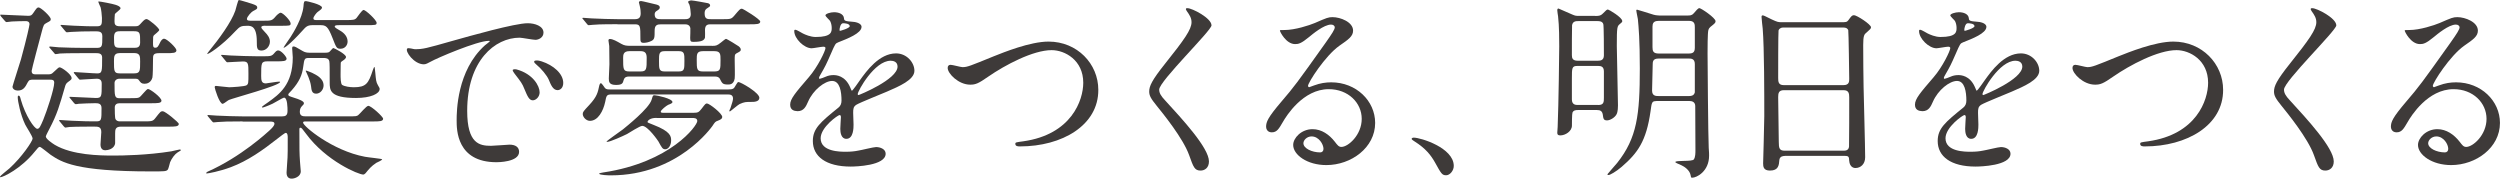 <svg enable-background="new 0 0 538.05 38.44" height="38.44" viewBox="0 0 538.05 38.44" width="538.05" xmlns="http://www.w3.org/2000/svg"><g fill="#3e3a39"><path d="m10.29 16c.63 0 .8-.04 1.22-.46 1.01-.92 1.09-1.05 1.34-1.05.42 0 2.56 1.51 2.56 2.31 0 .25-.04.34-.76.84-.46.29-.59.76-.67 1.05-1.18 4.08-1.68 5.88-3.36 9.07-.08.17-.76 1.43-.76 1.6 0 .55 1.39 1.47 1.93 1.81 3.74 2.23 9.75 2.31 12.56 2.31 2.1 0 7.35-.08 12.56-.92.38-.08 1.6-.38 1.72-.38.17 0 .29 0 .29.13 0 .08-.08.13-.71.5-.55.34-1.26 1.26-1.6 2.1-.08.21-.34 1.43-.5 1.6-.34.38-.67.38-3.65.38-16.17 0-19.16-1.97-21.55-3.57-.38-.25-2.1-1.72-2.35-1.72s-.5.34-1.09 1.05c-2.9 3.61-6.76 5.5-7.44 5.5-.03-.01-.03-.05-.03-.09 0-.25 1.72-1.51 2.02-1.81 2.69-2.44 5-5.88 5-6.43 0-.5-1.39-2.56-1.6-3.02-1.01-2.1-1.6-5.04-1.6-5.84 0-.13 0-.38.17-.38.25 0 .34.21.5.88.97 3.4 2.9 6.26 3.53 6.26.46 0 .67-.5 1.3-1.97.76-1.85 2.35-6.6 2.35-7.94 0-.59-.29-.67-1.05-.67h-3.27c-.8 0-1.09 0-1.39.59-.5.97-.92 1.76-2.14 1.76-.59 0-1.13-.34-1.13-.84 0-.17 1.55-4.96 1.81-5.84 1.3-4.75 1.85-7.35 1.85-7.6 0-.5-.38-.67-.76-.67-1.01 0-2.02.04-3.02.08-.17 0-.97.13-1.13.13s-.26-.09-.39-.25l-.84-.97c-.13-.21-.17-.25-.17-.3 0-.08.08-.08.17-.08.8 0 4.92.25 5.84.25.59 0 .76-.08 1.13-.63.72-1.05.8-1.17 1.14-1.17.46 0 2.6 1.93 2.6 2.52 0 .34-.08.38-.88.8-.63.33-.67.46-1.05 1.89-.42 1.55-2.18 8.15-2.18 8.44 0 .75.46.75 1.09.75zm17.65 5.13c1.18 0 1.72 0 2.02-.17.38-.17 1.55-1.81 1.89-1.81.46 0 2.9 1.81 2.9 2.52 0 .55-.88.55-2.23.55h-6.81c-.59 0-1.01.29-1.01.92 0 .46 0 2.27.17 2.52.13.25.46.46.84.46h5.04c1.93 0 2.14 0 2.69-.71 1.05-1.34 1.13-1.47 1.6-1.47.5 0 3.44 2.39 3.44 2.73 0 .59-.84.59-2.23.59h-10.25c-1.18 0-1.22.67-1.22 1.47v2.1c-.17 1.3-1.68 1.51-2.14 1.51-1.01 0-1.01-1.05-1.01-1.26 0-.42.17-2.27.17-2.65 0-1.18-.71-1.18-1.51-1.18-.97 0-3.86 0-5.33.08-.13.04-.76.13-.88.13s-.21-.13-.38-.29l-.8-.97c-.17-.17-.17-.21-.17-.25 0-.08.04-.13.13-.13.17 0 2.23.17 2.65.17 2.98.13 3.4.13 5.21.13 1.13 0 1.13-.29 1.13-2.86 0-.97-.67-1.05-1.34-1.05-.84 0-2.86.08-3.61.13-.08.04-.5.08-.59.08-.13 0-.21-.08-.38-.25l-.8-.97c-.13-.11-.18-.2-.18-.28s.04-.08.13-.08c.88 0 4.75.25 5.55.25 1.26 0 1.26-.29 1.26-3.02 0-.34 0-1.13-1.05-1.13-.5 0-3.28.21-3.61.21-.13 0-.21-.08-.38-.29l-.8-.97c-.17-.17-.17-.21-.17-.25 0-.08.04-.13.13-.13.46 0 4.12.29 4.92.29 1.05 0 1.05-.38 1.05-3.44 0-.92-.84-.92-1.3-.92h-2.52c-.97 0-3.82 0-5.29.08-.17.04-.76.13-.92.13-.13 0-.21-.13-.34-.29l-.84-.97c-.17-.17-.17-.21-.17-.25 0-.08.04-.13.17-.13.29 0 1.6.17 1.85.17 1.93.08 3.78.13 5.75.13h2.35c1.3 0 1.3-.29 1.3-2.52 0-1.05-.71-1.05-1.68-1.05-1.72 0-3.91.04-5.04.13-.13 0-.76.08-.88.08-.17 0-.21-.08-.38-.25l-.8-.97c-.17-.21-.21-.21-.21-.29s.08-.08.17-.08c.17 0 2.23.17 2.65.17 2.81.13 3.32.13 4.96.13 1.13 0 1.13-.42 1.13-1.81 0-.5-.17-1.89-.29-2.27-.08-.17-.5-1.09-.5-1.18s.13-.08.17-.08c.29 0 2.94.5 3.53.71.42.13 1.09.38 1.09.76 0 .29-1.13 1.01-1.22 1.26-.04.08-.08 1.26-.08 1.51 0 .67.13 1.09 1.18 1.09h3.32c.63 0 .71-.08 1.39-.84.42-.46.71-.71 1.01-.71.46 0 2.73 1.93 2.73 2.35 0 .25-.97.97-1.13 1.13-.21.21-.21.38-.21 1.64 0 .71 0 1.05.5 1.05.46 0 .63-.29 1.05-1.18.17-.34.46-.76.84-.76.59 0 2.65 1.97 2.65 2.48 0 .63-.76.63-2.27.63h-1.47c-1.3 0-1.3.46-1.3 1.39 0 1.3-.04 3.49-.13 3.86-.29 1.09-1.13 1.34-1.68 1.34-.67 0-.84-.25-1.18-.71-.25-.38-.42-.38-1.18-.38h-3.02c-.88 0-1.09.63-1.09.88 0 2.9 0 3.32 1.09 3.32h2.2zm-2.06-14.41c-.92 0-1.34.17-1.34 1.39 0 1.85 0 2.18 1.34 2.18h2.94c.59 0 1.34 0 1.34-1.13 0-2.1 0-2.44-1.34-2.44zm-.13 4.71c-1.22 0-1.22.76-1.22 1.76 0 2.1 0 2.6 1.22 2.6h3.15c1.26 0 1.26-.55 1.26-2.56 0-1.05 0-1.81-1.26-1.81h-3.15z"/><path d="m52.21 26.13c-3.15 0-4.24.04-5.33.13-.13 0-.76.08-.88.08-.17 0-.21-.08-.38-.25l-.8-.97c-.17-.21-.17-.21-.17-.29 0-.04.04-.08.13-.08.29 0 1.6.13 1.85.13 2.06.08 3.78.17 5.75.17h8.28c.76 0 1.22-.17 1.22-1.18 0-.63 0-2.86-.76-2.86-.21 0-2.06 1.13-2.44 1.3-.97.46-2.02.84-2.18.84-.04 0-.13-.04-.13-.13s.88-.71 1.39-1.05c2.27-1.64 5.25-3.7 5.25-9.62 0-.29-.13-1.64-.13-1.93 0-.17 0-.42.25-.42.38 0 .46.08 2.06 1.01.42.25.88.34 1.43.34h3.32c.21 0 .59 0 .88-.13.17-.08.76-.88.92-.88s2.73 1.3 2.73 1.93c0 .34-.5.67-.71.8-.13.08-.38.25-.42.42 0 .21-.04.63-.04 2.52 0 .63 0 2.02.34 2.27.55.34 1.64.5 2.52.5 2.65 0 3.15-.84 4.07-3.65.13-.29.25-.71.34-.71s.08.13.21 1.3c.13 1.43.17 1.97.55 2.6.34.59.38.63.38.84 0 1.01-1.93 1.93-5.08 1.93-5.67 0-5.67-1.68-5.67-3.36 0-2.86 0-4.12-.08-4.54-.13-.67-.8-.71-1.26-.71h-2.98c-1.09 0-1.13.04-1.39 1.97-.21 1.68-.84 3.15-2.44 4.96-.67.71-.76.8-.76.92 0 .34.13.34 1.39.76.71.21 1.97.67 1.97 1.09 0 .25-.08.34-.46.71-.21.25-.42.55-.42 1.18 0 .97.76.97 1.3.97h9.03c1.76 0 1.93 0 2.27-.29.38-.29 1.72-1.97 2.14-1.97.63 0 3.19 2.35 3.19 2.77 0 .59-.84.59-2.23.59h-14.45c-.25 0-.55 0-.55.25 0 .76 6.34 6.05 13.32 7.35.59.13 3.7.42 3.7.55 0 .21-1.09.67-1.26.76-1.13.76-1.55 1.3-2.31 2.23-.17.17-.34.29-.5.29-1.01 0-7.98-2.9-12.31-8.78-.88-1.18-.97-1.3-1.22-1.3-.21 0-.21.21-.21.34 0 4.41 0 5 .13 6.97 0 .34.17 1.76.17 2.06 0 1.26-1.55 1.6-1.93 1.6-1.13 0-1.13-1.05-1.13-1.34 0-.5.21-2.77.21-3.23.04-.59.04-1.81.04-4.37 0-.13 0-.92-.42-.92-.21 0-1.22.8-1.81 1.26-3.11 2.44-6.34 4.75-10.04 6.13-2.48.92-4.87 1.34-5.12 1.34-.04 0-.17 0-.17-.08 0-.04.08-.17.29-.29 7.23-3.19 12.9-8.49 13.32-8.86.59-.55 1.09-1.05 1.09-1.47 0-.46-.55-.46-1.01-.46h-5.85zm4.91-20.59c-.38 0-.88 0-.88.34 0 .21.25.46.76 1.01.59.59 1.09 1.26 1.09 2.06 0 1.01-.8 1.93-1.81 1.93s-1.01-.63-1.01-1.93c0-3.4-1.3-3.4-2.02-3.4-1.39 0-1.6.13-2.56 1.13-2.94 3.19-6.09 5.21-6.09 4.91 0-.08.08-.17.29-.46 2.35-2.86 4.87-6.34 5.75-8.82.14-.38.56-2.31.77-2.31s2.65.76 2.77.8c.84.29 1.18.42 1.18.84 0 .29-.13.34-.92.76-.29.13-1.3 1.18-1.3 1.68 0 .38.46.38.88.38h2.65c1.68 0 1.89 0 2.65-.92.17-.21.76-.8 1.09-.8.46 0 2.14 1.68 2.14 2.31 0 .5-.21.5-2.23.5h-3.2zm-9.32 6.64c-.17-.21-.21-.21-.21-.29s.08-.08.17-.08c.29 0 1.6.13 1.85.13 2.06.08 3.78.17 5.76.17h1.01c1.89 0 2.1 0 2.69-.71.29-.34.5-.55.8-.55.67 0 1.81 1.39 1.81 1.76 0 .59-.8.59-2.23.59h-1.85c-1.39 0-1.39.34-1.39 3.15 0 .97.08 1.6 1.01 1.6.21 0 2.35-.38 2.81-.38.13 0 .25 0 .25.08 0 .76-10.21 3.49-11.01 3.86-.21.08-1.13.84-1.34.84-.71 0-1.72-3.28-1.72-3.57 0-.25.13-.29.29-.29.29 0 2.39.29 2.81.29.55 0 3.36-.17 3.74-.42.42-.29.42-.5.42-2.48 0-2.18 0-2.65-1.18-2.65-.5 0-2.94.17-3.32.17-.17 0-.25-.08-.38-.25zm25.12-6.76c-.42 0-.88 0-.88.29 0 .25.67.59 1.09.84.97.55 1.68 1.34 1.68 2.39 0 .8-.59 1.55-1.51 1.55-.84 0-.92-.21-1.72-2.27-1.01-2.6-1.43-2.81-2.69-2.81h-1.6c-1.18 0-1.47.38-2.23 1.22-2.65 2.94-4.03 3.86-4.03 3.61 0-.13 1.3-1.93 1.51-2.27.59-.92 2.52-4.03 2.77-6.55.08-1.09.13-1.18.55-1.18.17 0 3.44.71 3.44 1.39 0 .25-.21.42-.97.97-.21.17-.88.97-.88 1.34 0 .38.38.38.76.38h6.26c1.55 0 1.89-.04 2.27-.46.21-.25 1.18-1.72 1.51-1.72.46 0 2.81 2.18 2.81 2.77 0 .5-.25.5-2.27.5h-5.87zm-5.76 10.25c.92.46 2.48 1.18 2.48 2.73 0 .84-.67 1.76-1.6 1.76s-1.01-.8-1.09-1.55c-.17-1.39-.97-2.9-1.05-3.11-.08-.13-.13-.25-.08-.29.12-.09 1.17.42 1.34.46z"/><path d="m89.29 10.59c1.76 0 2.39-.17 8.15-1.81 3.74-1.05 13.36-3.78 16.13-3.78 1.51 0 3.4.59 3.4 2.02 0 1.09-1.09 1.55-1.72 1.55-.55 0-2.94-.46-3.4-.46-5.33 0-11.3 4.92-11.3 15.75 0 7.06 2.65 7.52 5.12 7.52.63 0 3.61-.25 3.99-.25 1.3 0 2.06.55 2.06 1.55 0 2.23-4.62 2.23-4.87 2.23-8.57 0-8.57-7.02-8.57-8.99 0-1.85.04-10.75 6.09-16.17.17-.13 1.05-.8 1.05-.88s-.17-.08-.25-.08c-2.44 0-11.13 3.7-12.52 4.5-.55.29-.97.55-1.43.55-2.1 0-4.12-2.81-3.57-3.4.17-.23 1.39.15 1.64.15zm26.85 9.28c0 .97-.8 1.72-1.47 1.72-.76 0-1.13-.8-1.81-2.44-.46-1.18-.76-1.55-2.1-3.28-.13-.17-.42-.59-.42-.76 0-.21.46-.25.84-.17 3.57.98 4.96 3.59 4.96 4.93zm5.08-2.02c0 1.09-.67 1.55-1.22 1.55-1.01 0-1.47-1.22-1.89-2.23-.38-.92-1.64-2.44-2.77-3.36-.21-.17-.38-.34-.38-.55 0-.25.46-.25.59-.25.34 0 .8.13 1.05.21 2.48.81 4.62 2.62 4.62 4.63z"/><path d="m132.89 5.21c-3.7 0-4.87.08-5.29.13-.17 0-.76.08-.88.08-.17 0-.25-.08-.38-.25l-.8-.97c-.17-.21-.21-.21-.21-.29 0-.04.08-.08.17-.08.29 0 1.55.13 1.85.13 2.06.08 3.78.17 5.75.17h3.49c.76 0 1.3-.21 1.3-1.26 0-.46-.04-.97-.21-1.64 0-.08-.17-.63-.17-.71 0-.29.34-.29.5-.29.21 0 2.39.55 3.11.71.34.08.88.21.88.67 0 .29-.21.46-.76.8-.25.17-.34.42-.34.67 0 1.05.67 1.05 1.47 1.05h5c.46 0 1.3 0 1.3-1.09 0-.34-.13-1.6-.29-2.02-.04-.08-.29-.5-.29-.59 0-.21.46-.34.71-.34.38 0 3.36.55 3.53.59.21.04.5.21.5.46s-.08.29-.8.76c-.34.25-.38.67-.38.97 0 1.26.59 1.26 1.47 1.26h2.18c1.89 0 2.06 0 2.69-.71 1.18-1.39 1.3-1.55 1.68-1.55.25 0 3.95 2.27 3.95 2.77 0 .59-.84.59-2.27.59h-8.28c-.63 0-1.34 0-1.34 1.22 0 .29.04 1.43 0 1.64-.17.55-.59.92-2.48.92-.55 0-.71-.08-.71-.84 0-.34.08-1.81.04-2.1-.13-.76-.76-.84-1.22-.84h-5.04c-.92 0-1.43.17-1.43 1.39 0 1.39 0 1.85-.67 2.18-.63.34-1.34.42-1.72.42-.67 0-.67-.42-.67-.84 0-2.81 0-3.15-1.22-3.15h-3.72zm23.9 14.03c.63 0 .88-.04 1.18-.29.17-.17.71-1.3.92-1.3.55 0 4.54 2.31 4.54 3.4 0 .88-1.26.88-1.51.88-1.51 0-1.64 0-2.73.46-.25.08-2.02 1.6-2.1 1.6-.04 0-.13-.04-.13-.13s.21-.5.25-.59c.42-1.3.55-1.68.55-2.06 0-.76-.55-.88-1.05-.88h-25.12c-1.01 0-1.09.25-1.34 1.6-.42 1.97-1.55 4.08-3.28 4.08-.84 0-1.55-.84-1.55-1.47 0-.42.13-.59 1.39-1.93 1.72-1.85 1.85-2.73 2.18-4.24 0-.04.13-.46.34-.46s.76.92.88 1.05c.29.29.63.29 1.01.29h25.57zm-15.5 6.13c-1.51 0-1.93.67-1.93.88 0 .13.13.17 1.3.63 3.7 1.43 3.78 2.48 3.78 3.36 0 1.05-.59 1.89-1.26 1.89-.59 0-.76-.38-1.47-1.68-.04-.08-2.27-3.36-3.49-3.36-.5 0-2.77 1.47-3.28 1.76-.84.42-3.61 1.68-4.24 1.68-.08 0-.17-.04-.17-.08 0-.08 3.07-2.27 3.53-2.6.71-.59 5.59-4.45 6.18-6.38.25-.84.25-.97.63-.97.46 0 3.86.71 3.86 1.47 0 .21-.34.38-.92.59-.38.17-1.6 1.13-1.6 1.47 0 .25.34.25.5.25h6.47c1.09 0 1.22-.13 1.85-.92.76-1.01.84-1.09 1.13-1.09.5 0 3.28 2.14 3.28 2.9 0 .34-.25.55-.92.8-.59.21-.63.29-1.22 1.18-.08.08-7.31 10.59-21.84 10.59-.38 0-2.52-.04-2.52-.38 0-.08.8-.25.92-.25 14.49-2.18 20.21-10.08 20.21-11.05 0-.67-.67-.67-1.09-.67h-7.69zm11.93-15.5c.8 0 1.05 0 1.93-.71.21-.17.97-.8 1.09-.8.21 0 2.56 1.47 2.73 1.6.21.17.46.42.46.71 0 .34-.13.38-.97.84-.34.21-.34.34-.34 1.47 0 .63.08 3.36 0 3.91-.21 1.3-1.05 1.3-1.43 1.3-1.18 0-1.26-.25-1.76-1.22-.21-.42-.67-.5-1.09-.5h-18.44c-.42 0-.97.04-1.18.76-.17.67-.29 1.05-1.64 1.05-1.47 0-1.55-.67-1.55-1.39 0-.5.13-2.65.13-3.07 0-.63-.04-3.36-.04-3.91 0-.21-.17-1.01-.17-1.18 0-.13.04-.34.29-.34.67 0 1.51.5 2.48 1.05.67.38 1.13.42 1.97.42h17.53zm-17.77 1.14c-1.3 0-1.34.8-1.34 1.47 0 2.44 0 2.9 1.34 2.9h2.39c1.34 0 1.34-.46 1.34-2.94 0-1.09-.42-1.43-1.34-1.43zm10.63 4.37c1.22 0 1.22-.5 1.22-2.27 0-1.51 0-2.1-1.18-2.1h-3.07c-1.22 0-1.22.59-1.22 2.1 0 1.72 0 2.27 1.22 2.27zm7.65 0c1.34 0 1.34-.46 1.34-2.44 0-1.3 0-1.93-1.34-1.93h-2.44c-1.34 0-1.34.67-1.34 1.85 0 2.02 0 2.52 1.34 2.52z"/><path d="m170.06 22.52c0-1.26 1.18-2.6 4.03-5.92 1.89-2.18 3.57-5.67 3.57-6.26 0-.25-.29-.29-.46-.29-.42 0-2.14.34-2.52.34-1.6 0-3.74-2.06-3.74-3.7 0-.13 0-.29.25-.29s1.34.67 1.6.8c.5.25 1.64.76 2.77.76 3.44 0 3.44-1.13 3.44-1.97 0-.25-.04-.92-.34-1.47-.13-.21-1.01-.97-1.01-1.22 0-.34 1.09-.67 1.85-.67 1.01 0 2.06.38 2.14 1.3.04.55.21.63 1.89.76.29 0 1.89.21 1.89 1.09 0 1.39-3.07 2.56-5 3.32-.63.25-.67.34-1.6 2.48-1.01 2.31-1.18 2.65-2.27 4.54-.21.38-.29.5-.29.67 0 .08.04.17.17.17s.92-.29 1.3-.46c.46-.21 1.01-.34 1.64-.34.55 0 2.48.08 3.57 2.56.29.71.34.8.42.8.13 0 1.51-1.93 1.72-2.27 1.39-1.93 4.12-5.76 7.77-5.76 2.31 0 3.95 1.97 3.95 3.74 0 1.97-3.32 3.36-5.92 4.49-1.05.46-5.8 2.35-6.55 2.81-.67.42-.71.88-.71 1.76 0 .38.08 2.14.08 2.52 0 .67 0 3.07-1.55 3.07-1.13 0-1.3-1.39-1.3-2.14 0-.42.13-2.44.13-2.48 0-.17 0-.5-.29-.5-.34 0-4.07 2.6-4.07 5 0 2.9 4.2 2.9 5.42 2.9 1.05 0 1.85-.08 2.69-.25.59-.08 3.28-.76 3.82-.76.88 0 2.06.42 2.06 1.43 0 2.6-6.51 2.77-7.52 2.77-5.33 0-8.15-2.18-8.15-5.5 0-2.69 1.6-4.03 5.54-7.22.42-.34.63-.84.63-1.47 0-1.89-.34-4.24-2.02-4.24-1.6 0-4.07 1.93-5.17 4.45-.46 1.05-.92 2.06-2.27 2.06-.79-.03-1.59-.28-1.59-1.41zm10.72-15.88c.08 0 2.1-.55 2.1-1.01 0-.55-1.05-.63-1.43-.63-.59 0-.76 1.18-.76 1.34 0 .17 0 .3.09.3zm3.82 13.61c0 .08.04.21.17.21s8.4-3.36 8.4-6.13c0-1.05-.92-1.26-1.47-1.26-3.49-.01-7.1 6.51-7.1 7.18z"/><path d="m203.96 14.62c0-.46.25-.67.63-.67.42 0 2.18.5 2.56.5 1.05 0 1.6-.25 6.76-2.35 2.02-.8 7.77-3.15 11.76-3.15 6.18 0 10.71 4.79 10.71 10.38.04 7.65-7.81 12.18-16.85 12.18-.38 0-1.01 0-1.01-.55 0-.34.17-.34 1.72-.55 10.38-1.47 12.9-8.86 12.9-12.6 0-4.87-3.95-7.02-6.81-7.02-3.99 0-10 3.19-13.65 5.71-2.1 1.47-2.73 1.72-3.86 1.72-2.51.01-4.86-2.38-4.86-3.6z"/><path d="m255.57 1.76c1.01 0 5.17 2.14 5.17 3.7 0 1.13-11.26 12.01-11.26 13.82 0 .71.34 1.34 1.26 2.31 3.74 4.08 9.45 10.25 9.45 13.15 0 1.39-.92 1.97-1.81 1.97-1.3 0-1.55-.8-2.44-3.28-1.3-3.7-5.88-9.28-6.97-10.63-1.3-1.6-1.64-2.23-1.64-3.11 0-1.13.55-2.39 3.4-5.96 4.16-5.21 5.71-7.39 5.71-8.95 0-.88-.38-1.51-1.05-2.44-.13-.21-.21-.38-.13-.5.06-.08.19-.08.31-.08z"/><path d="m293.07 25.58c0-3.45-2.9-6.39-7.1-6.39-5.54 0-9.12 5.75-9.87 7.06-.84 1.43-1.26 2.23-2.39 2.23-1.01 0-1.22-.84-1.22-1.18 0-1.05.34-1.97 3.32-5.46 2.73-3.19 3.15-3.74 9.49-12.64 1.39-1.97 1.97-2.86 1.97-3.32 0-.29-.29-.59-.8-.59-1.55 0-4.03 2.1-4.75 2.69-1.68 1.39-2.27 1.51-2.98 1.51-1.97 0-3.28-2.69-3.28-2.9 0-.13.13-.13 1.01-.13 2.23 0 5.33-1.01 6.51-1.51 2.6-1.13 2.9-1.26 3.82-1.26 1.68 0 4.41 1.05 4.41 2.9 0 1.22-.97 1.89-2.98 3.28-3.02 2.14-6.72 7.9-6.72 8.61 0 .13.13.29.25.29.25-.08.8-.29 1.05-.38 1.34-.5 2.52-.67 3.7-.67 5.38 0 9.45 3.99 9.45 8.74 0 5.33-5.17 9.07-10.5 9.07-4.16 0-7.14-2.23-7.14-4.33 0-1.51 1.76-3.4 4.16-3.4 1.97 0 3.61 1.18 4.79 2.69.59.76.84 1.13 1.43 1.13 1.43.01 4.37-2.55 4.37-6.04zm-10.79 3.78c-1.01 0-1.76.8-1.76 1.47 0 1.09 1.81 1.97 3.61 1.97.42 0 .71-.29.71-.76 0-1-1.01-2.68-2.56-2.68z"/><path d="m311.25 37.72c-.88 0-1.05-.29-2.44-2.81-.84-1.47-1.93-2.94-4.41-4.5-.13-.08-.59-.38-.59-.5s.13-.29.46-.29c1.47 0 8.61 2.18 8.61 6.09.01 1-.83 2.01-1.63 2.01z"/><path d="m343.34 3.44c.92 0 1.18-.13 1.51-.42.88-.88.97-.97 1.22-.97.17 0 3.07 1.68 3.07 2.48 0 .21-.04.25-.5.63-.59.5-.67.55-.67 4.79 0 1.81.25 10.71.25 12.73 0 .29 0 1.3-.29 1.89-.38.76-1.43 1.34-2.06 1.34-.76 0-.8-.38-.92-1.26-.13-.76-.55-.97-1.26-.97h-4.08c-.55 0-.97.08-1.18.55-.12.25-.12 2.6-.12 2.81 0 1.22-1.43 2.1-2.48 2.1-.67 0-.67-.34-.67-.63 0-.17.08-.97.08-1.18.21-4.96.34-16.42.34-17.39 0-1.13 0-4.37-.25-6.43-.04-.25-.17-1.05-.17-1.26s.04-.42.25-.42c.04 0 2.81 1.22 2.98 1.3.67.29.84.29 1.47.29h3.48zm.59 9.62c.38 0 1.26 0 1.26-1.13 0-.8 0-6.43-.13-6.76-.21-.63-.92-.63-1.22-.63h-4.16c-.46 0-1.18 0-1.34.88-.04.42-.04 5.5-.04 6.43 0 .63.12 1.22 1.26 1.22h4.37zm.04 9.54c1.22 0 1.22-.67 1.22-1.6v-5.63c0-1.05-.63-1.18-1.22-1.18h-4.45c-1.22 0-1.22.38-1.22 2.77v4.45c0 1.09.76 1.18 1.22 1.18h4.45zm12.48-.84c-.92 0-.97.25-1.22 2.18-.92 6.47-2.77 8.99-6.22 11.97-1.22 1.05-2.52 1.76-2.81 1.76-.08 0-.25 0-.25-.17 0-.04 1.76-2.02 2.1-2.44 4.28-5.38 4.87-10.38 4.87-20.33 0-6.18-.25-8.86-.42-10.63-.04-.29-.34-1.6-.34-1.89 0-.08.08-.13.17-.13s2.35.71 3.57 1.09c.42.13 1.18.17 1.26.17h5.88c.71 0 1.09 0 1.51-.5.46-.55.92-1.09 1.18-1.09.38 0 3.49 2.1 3.49 2.81 0 .34-.13.46-1.09 1.22-.21.17-.34.34-.46.71-.17.59-.17 4.12-.17 4.96 0 1.18.13 18.23.25 20.33.08.92.08 1.51.08 1.72 0 3.36-2.65 4.75-3.66 4.75-.25 0-.25-.13-.34-.63-.21-1.01-1.3-1.76-1.97-2.06-.67-.29-1.3-.55-1.3-.67 0-.46 3.65-.04 3.99-.59.34-.5.34-1.39.34-2.02 0-1.47-.04-8.07-.04-9.41 0-.21 0-1.13-1.22-1.13h-7.18zm.5-9.16c-1.26 0-1.26.71-1.26 1.43 0 .8-.13 4.62-.13 5.46 0 1.18.84 1.18 1.43 1.18h6.55c.55 0 1.05-.13 1.22-.8v-6.09c0-1.18-.84-1.18-1.26-1.18zm-.04-8.1c-1.05 0-1.26.55-1.26 1.22v4.41c0 .84.13 1.39 1.34 1.39h6.43c.92 0 1.34-.25 1.34-1.26v-4.38c0-.55 0-1.39-1.22-1.39h-6.63z"/><path d="m384.17 33.56c-.25 0-1.13 0-1.22.88-.08 1.09-.17 2.27-2.02 2.27-1.39 0-1.47-.84-1.47-1.55 0-.17.25-8.57.25-10.17 0-4.58 0-14.58-.34-18.82-.04-.38-.25-2.14-.25-2.52 0-.21.04-.34.25-.34.17 0 .38.08 1.97.88 1.18.55 1.39.59 2.1.59h12.85c.88 0 1.22 0 1.51-.42.63-.88.8-1.09 1.22-1.09.59 0 3.66 1.97 3.66 2.6 0 .29-.21.46-.92 1.09-.55.42-.76.71-.76 2.73 0 4.49.04 5.25.08 8.95.04 2.39.34 13.02.34 15.21 0 1.47-.97 2.31-2.1 2.31-.13 0-1.22 0-1.34-1.6-.04-.71-.04-1.01-.88-1.01h-12.93zm12.6-15.24c1.22 0 1.22-.8 1.22-1.34 0-.5-.13-10.29-.21-10.5-.25-.55-.8-.55-1.05-.55h-12.98c-.59 0-.92.38-.97.63-.08.34-.08 9.45-.08 10.21 0 .8.04 1.55 1.18 1.55zm-.04 14.11c.38 0 1.13 0 1.22-.88.04-.25.04-9.58.04-10.54 0-.88-.08-1.6-1.22-1.6h-12.85c-1.09 0-1.22.63-1.22 1.47 0 1.39.13 8.15.13 9.66 0 1.34.13 1.89 1.26 1.89z"/><path d="m412.14 22.52c0-1.26 1.18-2.6 4.03-5.92 1.89-2.18 3.57-5.67 3.57-6.26 0-.25-.29-.29-.46-.29-.42 0-2.14.34-2.52.34-1.6 0-3.74-2.06-3.74-3.7 0-.13 0-.29.25-.29s1.34.67 1.6.8c.5.25 1.64.76 2.77.76 3.45 0 3.45-1.13 3.45-1.97 0-.25-.04-.92-.34-1.47-.13-.21-1.01-.97-1.01-1.22 0-.34 1.09-.67 1.85-.67 1.01 0 2.06.38 2.14 1.3.04.55.21.63 1.89.76.29 0 1.89.21 1.89 1.09 0 1.39-3.07 2.56-5 3.32-.63.25-.67.34-1.6 2.48-1.01 2.31-1.18 2.65-2.27 4.54-.21.38-.29.5-.29.67 0 .08.04.17.17.17s.92-.29 1.3-.46c.46-.21 1.01-.34 1.64-.34.55 0 2.48.08 3.57 2.56.29.71.34.8.42.8.12 0 1.51-1.93 1.72-2.27 1.39-1.93 4.12-5.76 7.77-5.76 2.31 0 3.95 1.97 3.95 3.74 0 1.97-3.32 3.36-5.92 4.49-1.05.46-5.8 2.35-6.55 2.81-.67.42-.71.88-.71 1.76 0 .38.08 2.14.08 2.52 0 .67 0 3.07-1.55 3.07-1.13 0-1.3-1.39-1.3-2.14 0-.42.13-2.44.13-2.48 0-.17 0-.5-.29-.5-.34 0-4.07 2.6-4.07 5 0 2.9 4.2 2.9 5.42 2.9 1.05 0 1.85-.08 2.69-.25.59-.08 3.28-.76 3.82-.76.88 0 2.06.42 2.06 1.43 0 2.6-6.51 2.77-7.52 2.77-5.33 0-8.15-2.18-8.15-5.5 0-2.69 1.6-4.03 5.54-7.22.42-.34.63-.84.63-1.47 0-1.89-.34-4.24-2.02-4.24-1.6 0-4.07 1.93-5.17 4.45-.46 1.05-.92 2.06-2.27 2.06-.8-.03-1.6-.28-1.6-1.41zm10.71-15.88c.08 0 2.1-.55 2.1-1.01 0-.55-1.05-.63-1.43-.63-.59 0-.76 1.18-.76 1.34.01.17.01.3.09.3zm3.82 13.61c0 .08.04.21.17.21s8.4-3.36 8.4-6.13c0-1.05-.92-1.26-1.47-1.26-3.48-.01-7.1 6.51-7.1 7.18z"/><path d="m446.04 14.62c0-.46.25-.67.63-.67.42 0 2.18.5 2.56.5 1.05 0 1.6-.25 6.76-2.35 2.02-.8 7.77-3.15 11.76-3.15 6.17 0 10.71 4.79 10.71 10.38.04 7.65-7.81 12.18-16.84 12.18-.38 0-1.01 0-1.01-.55 0-.34.17-.34 1.72-.55 10.38-1.47 12.9-8.86 12.9-12.6 0-4.87-3.95-7.02-6.8-7.02-3.99 0-10 3.19-13.65 5.71-2.1 1.47-2.73 1.72-3.87 1.72-2.52.01-4.87-2.38-4.87-3.6z"/><path d="m497.65 1.76c1.01 0 5.17 2.14 5.17 3.7 0 1.13-11.26 12.01-11.26 13.82 0 .71.34 1.34 1.26 2.31 3.74 4.08 9.45 10.25 9.45 13.15 0 1.39-.92 1.97-1.81 1.97-1.3 0-1.55-.8-2.44-3.28-1.3-3.7-5.88-9.28-6.97-10.63-1.3-1.6-1.64-2.23-1.64-3.11 0-1.13.55-2.39 3.4-5.96 4.16-5.21 5.71-7.39 5.71-8.95 0-.88-.38-1.51-1.05-2.44-.13-.21-.21-.38-.13-.5.06-.08.18-.08.31-.08z"/><path d="m535.15 25.58c0-3.45-2.9-6.39-7.1-6.39-5.54 0-9.12 5.75-9.87 7.06-.84 1.43-1.26 2.23-2.39 2.23-1.01 0-1.22-.84-1.22-1.18 0-1.05.34-1.97 3.32-5.46 2.73-3.19 3.15-3.74 9.49-12.64 1.39-1.97 1.97-2.86 1.97-3.32 0-.29-.29-.59-.8-.59-1.55 0-4.03 2.1-4.75 2.69-1.68 1.39-2.27 1.51-2.98 1.51-1.97 0-3.28-2.69-3.28-2.9 0-.13.12-.13 1.01-.13 2.23 0 5.33-1.01 6.51-1.51 2.6-1.13 2.9-1.26 3.82-1.26 1.68 0 4.41 1.05 4.41 2.9 0 1.22-.97 1.89-2.98 3.28-3.02 2.14-6.72 7.9-6.72 8.61 0 .13.13.29.25.29.25-.08.8-.29 1.05-.38 1.34-.5 2.52-.67 3.7-.67 5.38 0 9.45 3.99 9.45 8.74 0 5.33-5.17 9.07-10.5 9.07-4.16 0-7.14-2.23-7.14-4.33 0-1.51 1.76-3.4 4.16-3.4 1.97 0 3.61 1.18 4.79 2.69.59.76.84 1.13 1.43 1.13 1.43.01 4.37-2.55 4.37-6.04zm-10.8 3.78c-1.01 0-1.76.8-1.76 1.47 0 1.09 1.81 1.97 3.61 1.97.42 0 .71-.29.71-.76 0-1-1-2.68-2.56-2.68z"/></g></svg>